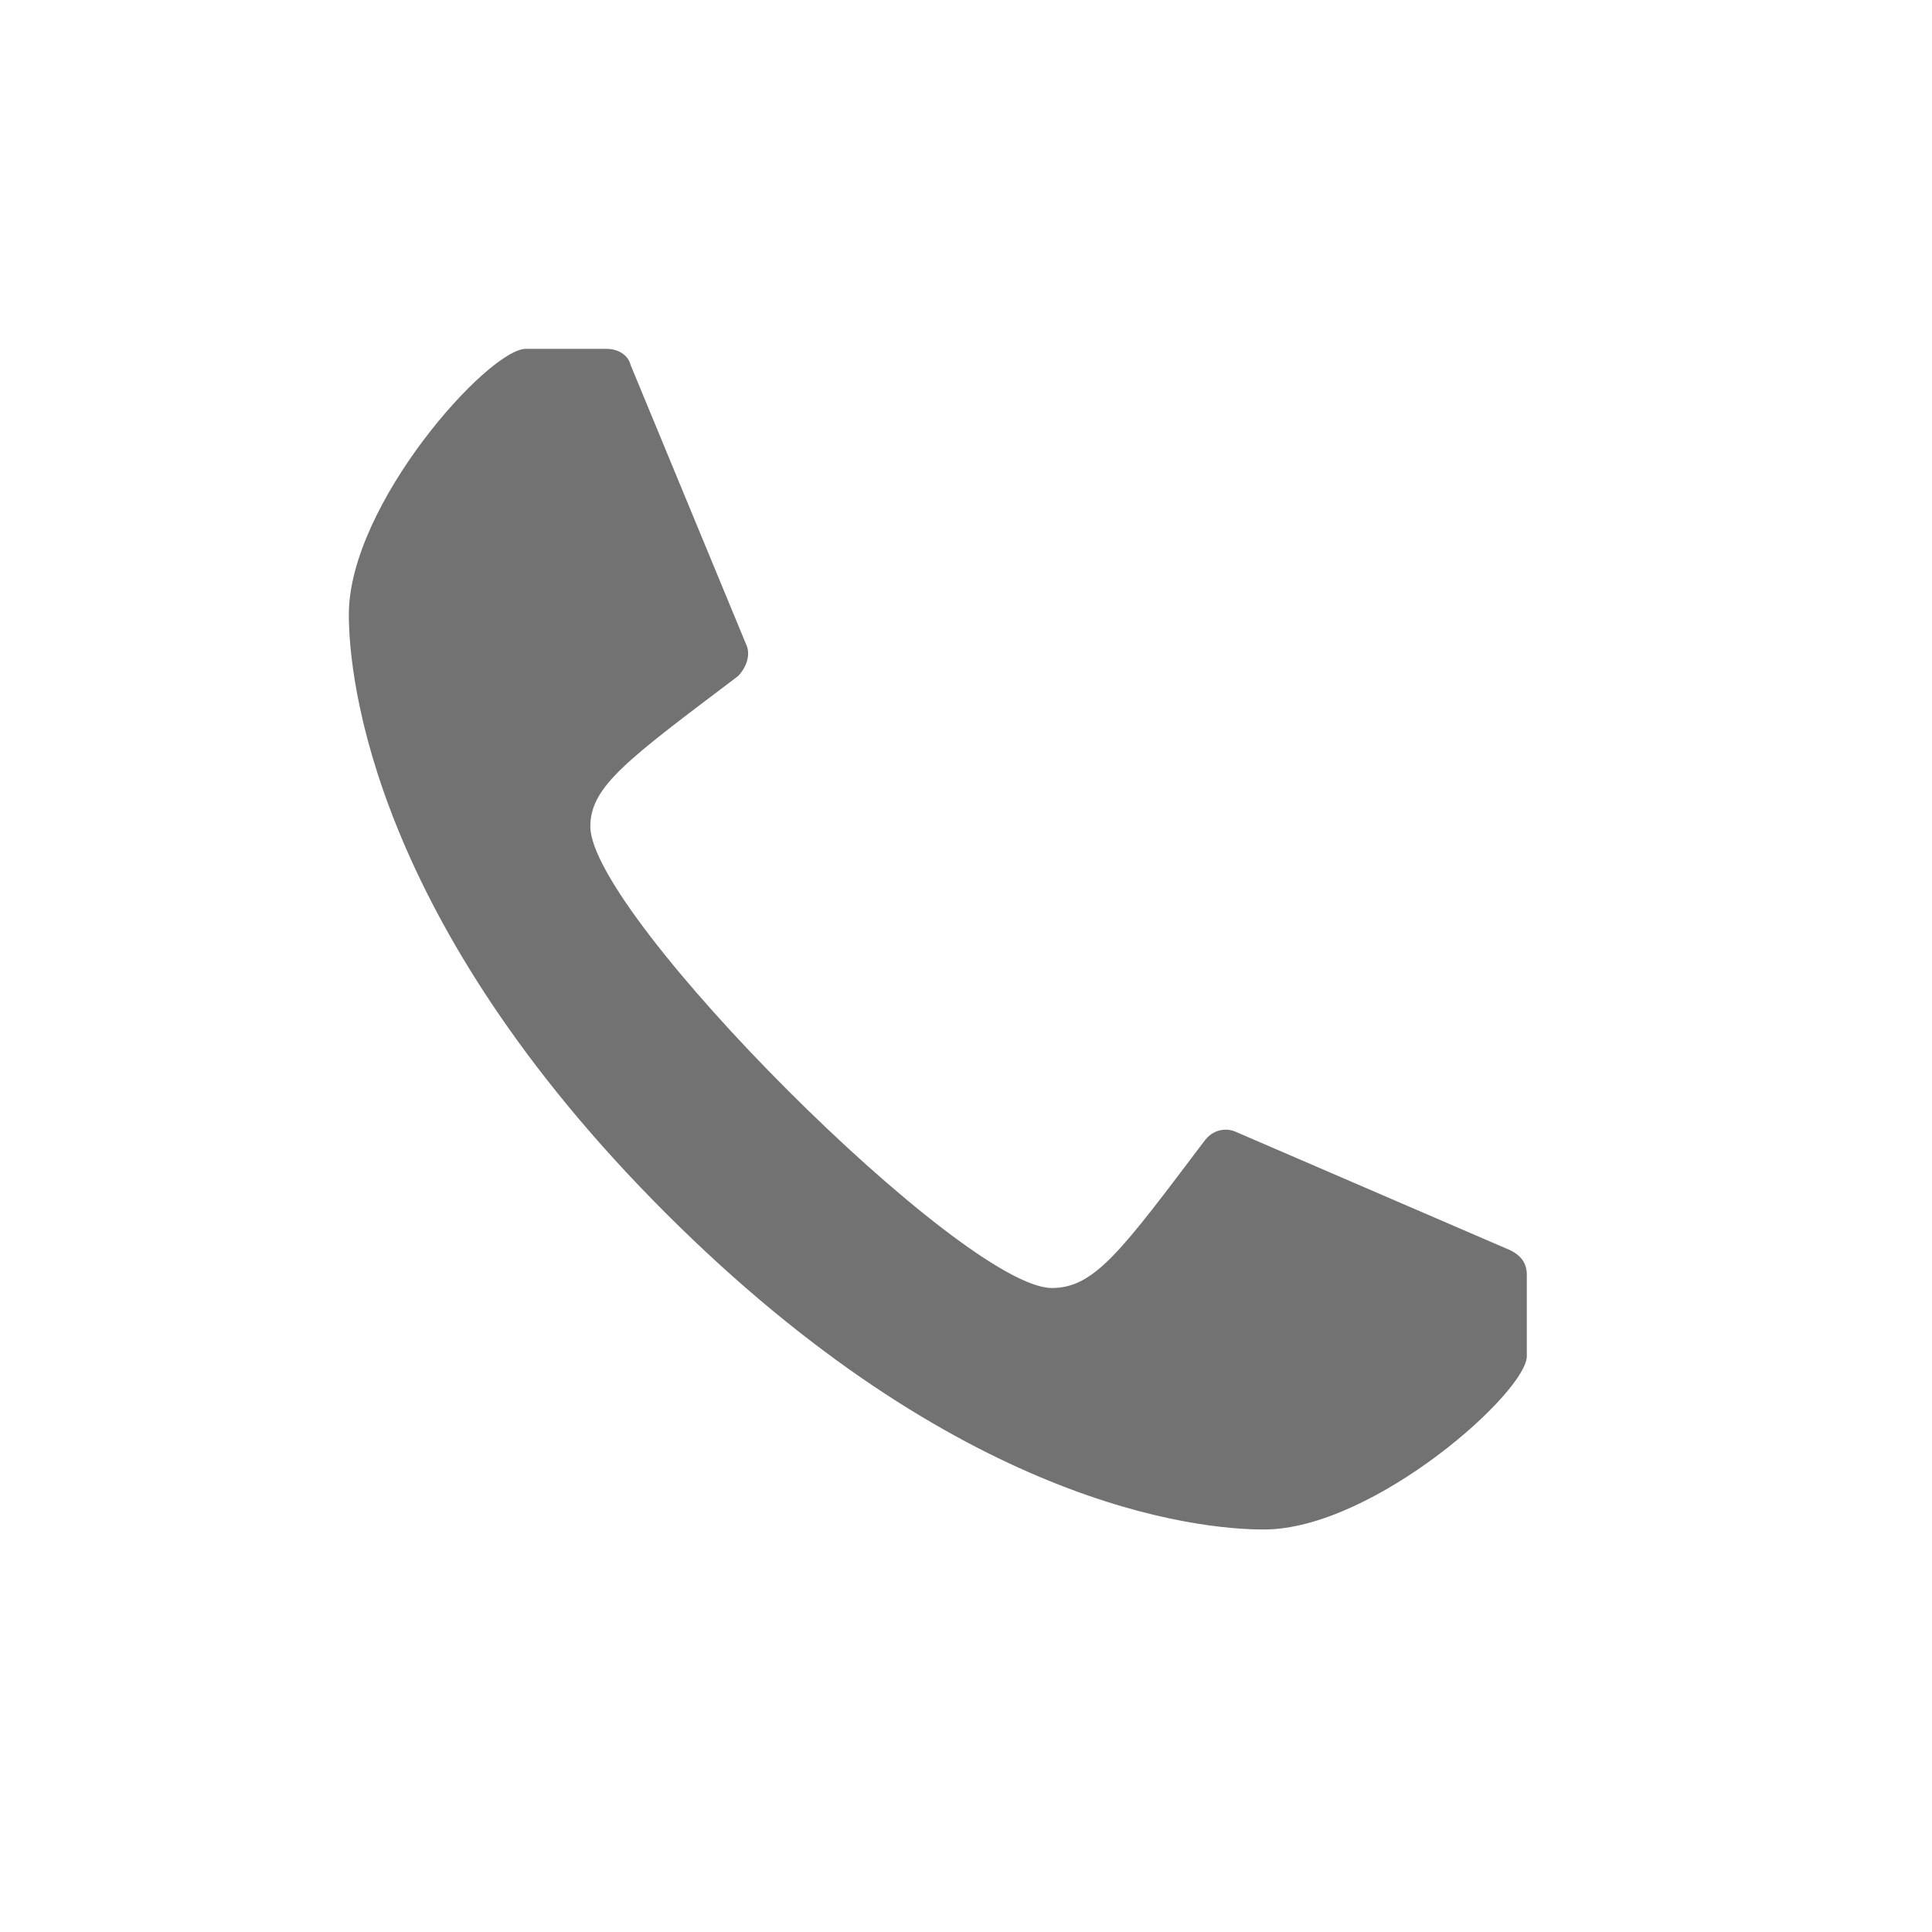 <?xml version="1.0" encoding="utf-8"?>
<!-- Generator: Adobe Illustrator 23.0.4, SVG Export Plug-In . SVG Version: 6.00 Build 0)  -->
<svg version="1.1" id="Icon" xmlns="http://www.w3.org/2000/svg" xmlns:xlink="http://www.w3.org/1999/xlink" x="0px" y="0px"
	 viewBox="0 0 72 72" style="enable-background:new 0 0 72 72;" xml:space="preserve">
<style type="text/css">
	.st0{fill:#727272;}
</style>
<path class="st0" d="M47.1,57c-2.5,0-11.4-0.9-22.3-11.8S13,25.3,13,22.9c0-4.1,5.2-9.9,6.6-9.9h3c0.4,0,0.8,0.2,0.9,0.6L27.8,24
	c0.2,0.4,0,0.9-0.3,1.2c-4.1,3.1-5.5,4.1-5.5,5.6C22,34.1,35.9,48,39.2,48c1.6,0,2.6-1.4,5.7-5.5c0.3-0.4,0.8-0.5,1.2-0.3l10.2,4.4
	c0.4,0.2,0.6,0.5,0.6,0.9v3C57,51.8,51.2,57,47.1,57z"/>
</svg>
